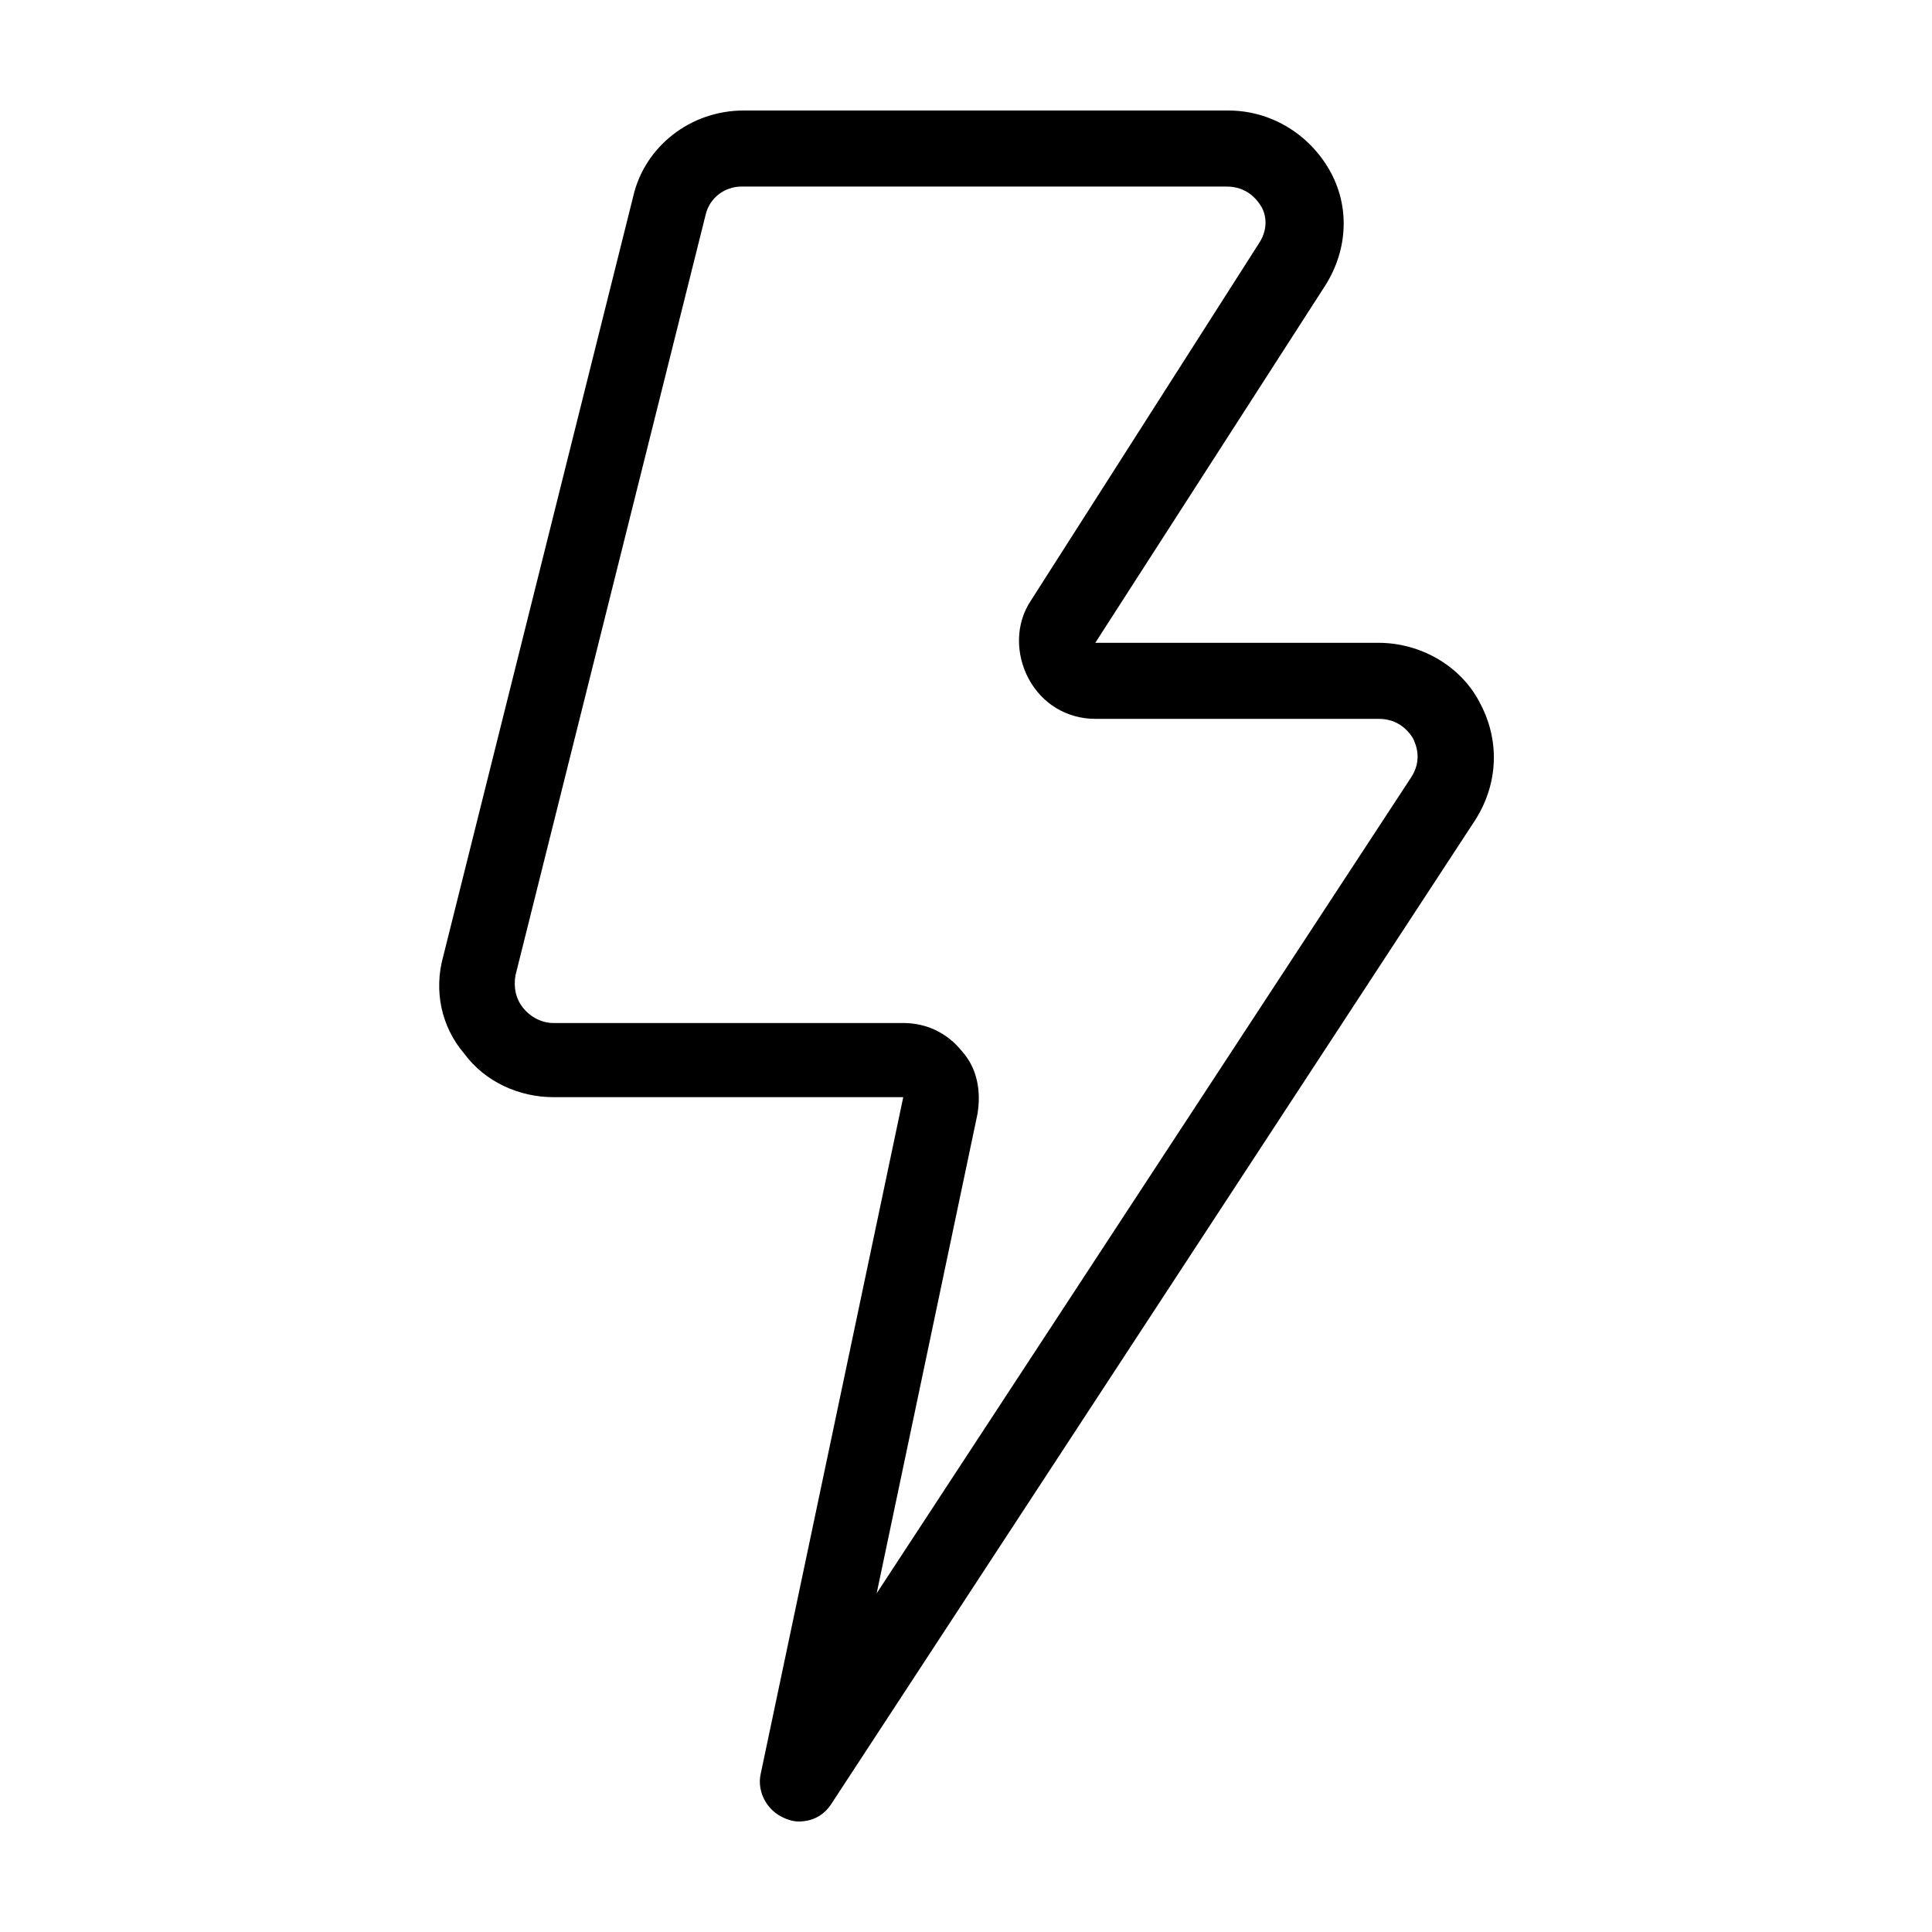 <?xml version="1.0" encoding="UTF-8"?>
<!-- Uploaded to: SVG Repo, www.svgrepo.com, Generator: SVG Repo Mixer Tools -->
<svg fill="#000000" width="800px" height="800px" version="1.1" viewBox="144 144 512 512" xmlns="http://www.w3.org/2000/svg">
 <path d="m536.03 329.97c-5.039-9.574-15.617-15.617-26.703-15.617h-75.066l60.961-94.715c6.047-9.574 6.551-21.16 1.008-30.73-5.543-9.578-15.617-15.621-26.703-15.621h-128.47c-14.105 0-26.199 9.574-29.223 22.672l-50.383 201.52c-2.519 9.07-0.504 18.641 5.543 25.695 5.543 7.559 14.609 11.586 23.68 11.586h92.699l-37.785 179.36c-1.008 4.535 1.512 9.574 6.047 11.586 1.008 0.504 2.519 1.008 4.031 1.008 3.527 0 6.551-1.512 8.566-4.535l170.79-260.97c6.043-9.57 6.547-21.156 1.004-31.234zm-18.137 20.152-141.57 216.13 26.703-126.96c1.008-6.047 0-12.09-4.031-16.625-4.031-5.035-9.574-7.555-15.621-7.555h-92.699c-3.023 0-6.047-1.512-8.062-4.031s-2.519-5.543-2.016-8.566l50.383-201.52c1.008-4.535 5.039-7.559 9.574-7.559h128.47c5.543 0 8.062 3.527 9.07 5.039 1.008 1.512 2.519 5.543-0.504 10.078l-60.461 94.715c-4.031 6.047-4.031 14.105-0.504 20.656s10.078 10.578 17.633 10.578h75.066c5.543 0 8.062 3.527 9.07 5.039 1.008 2.016 2.519 6.047-0.504 10.582z"/>
</svg>